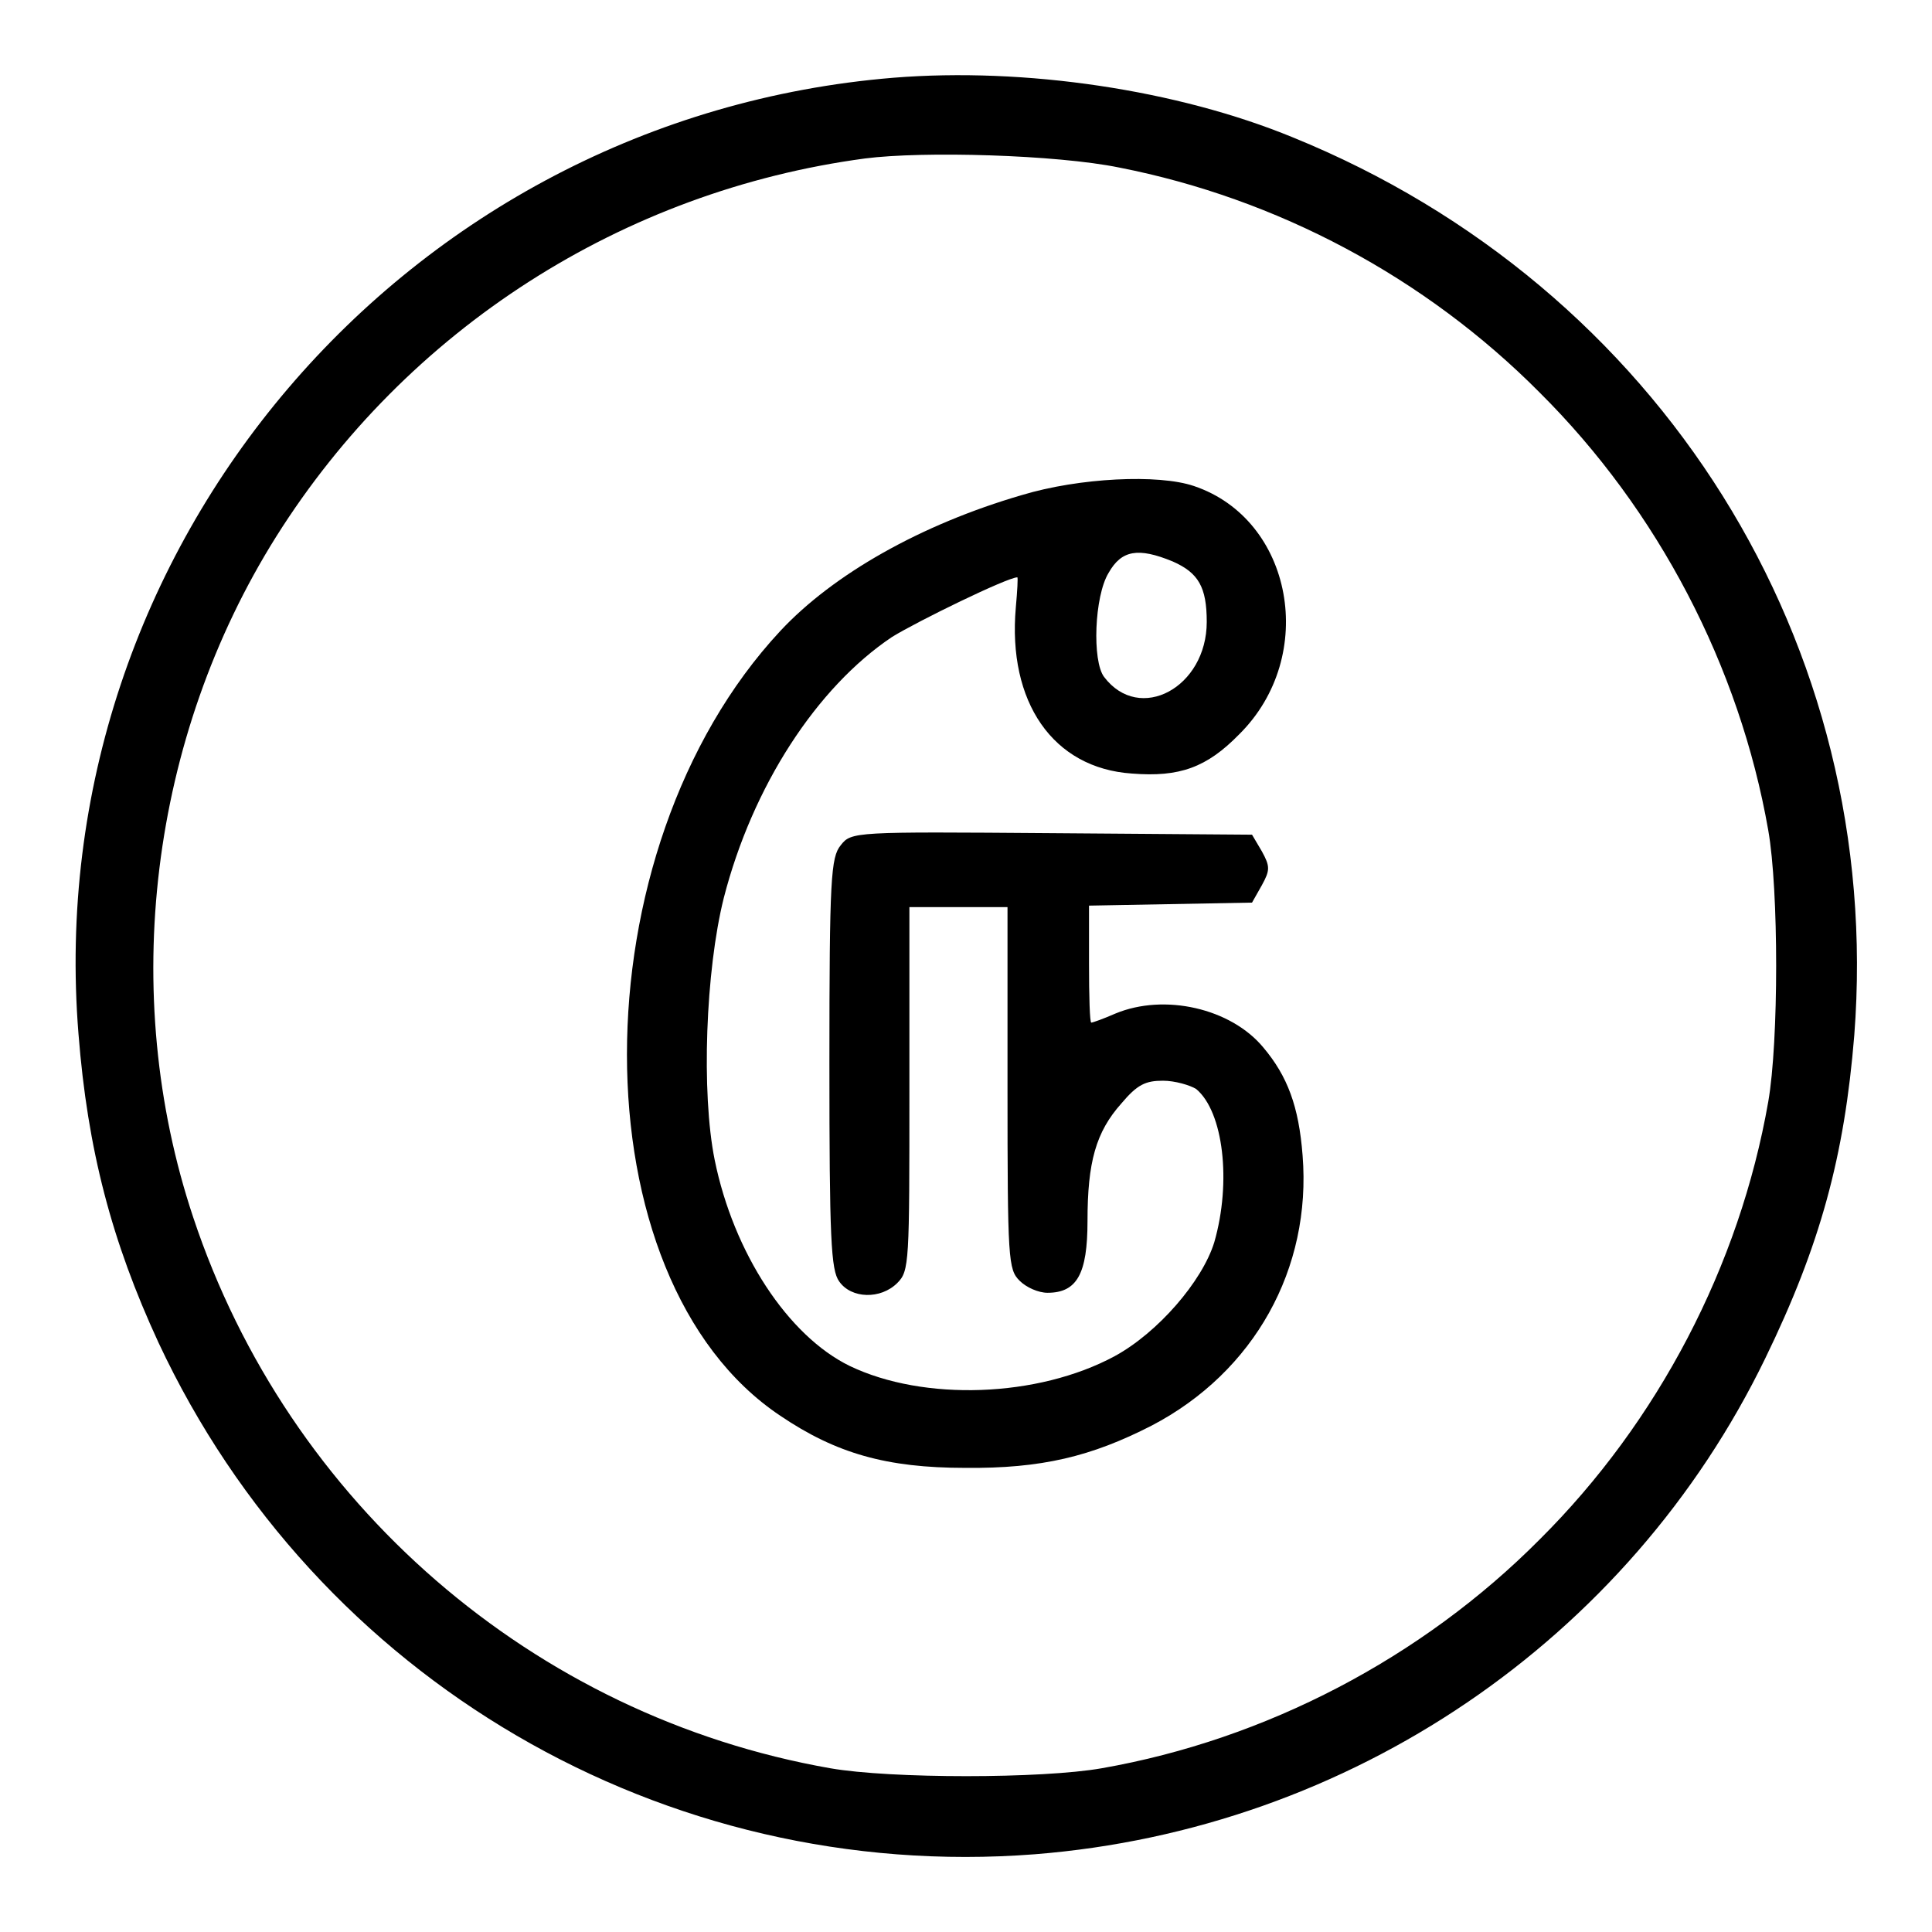 <?xml version="1.0" encoding="utf-8"?>
<!-- Svg Vector Icons : http://www.onlinewebfonts.com/icon -->
<!DOCTYPE svg PUBLIC "-//W3C//DTD SVG 1.1//EN" "http://www.w3.org/Graphics/SVG/1.1/DTD/svg11.dtd">
<svg version="1.1" xmlns="http://www.w3.org/2000/svg" xmlns:xlink="http://www.w3.org/1999/xlink" x="0px" y="0px" viewBox="0 0 256 256" enable-background="new 0 0 256 256" xml:space="preserve">
<g><g><g><path fill="#000000" d="M118.4,10.3C53.7,15.6,5.2,72.5,10.4,137c1.2,15.3,4.4,27.5,10.6,40.9c20.9,44.7,67,71.6,116.1,67.8c41.8-3.3,78.7-28.4,96.8-65.7c7.3-15,10.5-26.8,11.8-42.8C249.7,85.4,220,38,171.3,18.2C156,11.9,135.8,8.9,118.4,10.3z M148.3,22.2c20.9,4.1,40.5,14.5,55.7,29.8c15.7,15.6,26.5,36.3,30.3,58c1.4,7.9,1.4,28,0,36c-3.8,21.7-14.6,42.4-30.3,58c-15.6,15.7-36.3,26.5-58,30.3c-7.9,1.4-28,1.4-36,0c-39.3-6.9-71.8-35.1-84.4-73c-9.9-29.7-5.7-63.6,11-90.2c17.3-27.5,45.9-45.8,78-50.1C122.3,20,140,20.5,148.3,22.2z"/><path fill="#000000" d="M135.4,65.6c-13.4,3.9-25,10.5-32,18c-27.1,29.1-27.1,85.9,0,104c7.4,5,14.1,6.9,24.5,6.9c10.1,0.1,16.7-1.5,24.7-5.6c13.6-7.1,21.2-20.8,20-35.8c-0.5-6.5-2-10.5-5.2-14.3c-4.3-5.2-13.1-7.2-19.6-4.5c-1.6,0.7-3,1.2-3.2,1.2s-0.3-3.5-0.3-7.8v-7.7l10.8-0.2l10.8-0.2l1.3-2.3c1.1-2,1.1-2.5,0-4.5l-1.3-2.2l-26.5-0.2c-26.2-0.2-26.6-0.2-28,1.6c-1.3,1.6-1.5,4.3-1.5,28.9c0,23.2,0.2,27.4,1.3,28.9c1.6,2.3,5.5,2.4,7.7,0.2c1.6-1.6,1.6-2.7,1.6-25.7v-24.1h6.5h6.5V144c0,23,0.1,24.2,1.6,25.7c0.9,0.9,2.5,1.6,3.7,1.6c3.9,0,5.3-2.5,5.3-9.5c0-7.8,1.1-11.8,4.5-15.6c2.1-2.5,3.2-3,5.5-3c1.6,0,3.6,0.6,4.4,1.1c3.6,3,4.7,12.3,2.4,20.3c-1.6,5.2-7.5,12-13.2,15.1c-10.2,5.5-25.3,6-35.1,1.3c-8.2-4-15.4-15-17.9-27.3c-1.8-8.9-1.2-25.1,1.2-34.7c3.8-14.8,12.3-27.9,22.3-34.6c3.4-2.1,15.3-7.9,16.6-7.9c0.1,0,0,1.8-0.2,4c-1.1,12.5,4.9,21.3,15.4,22c6.3,0.5,9.9-0.8,14.2-5.2c10.5-10.4,7.1-28.5-6-32.9C153.5,62.8,143,63.3,135.4,65.6z M155.4,74.4c3.4,1.5,4.5,3.4,4.5,8c0,8.7-8.9,13.5-13.6,7.3c-1.6-2.1-1.3-10.7,0.6-13.8C148.6,72.9,150.8,72.5,155.4,74.4z"/></g></g></g>
</svg>